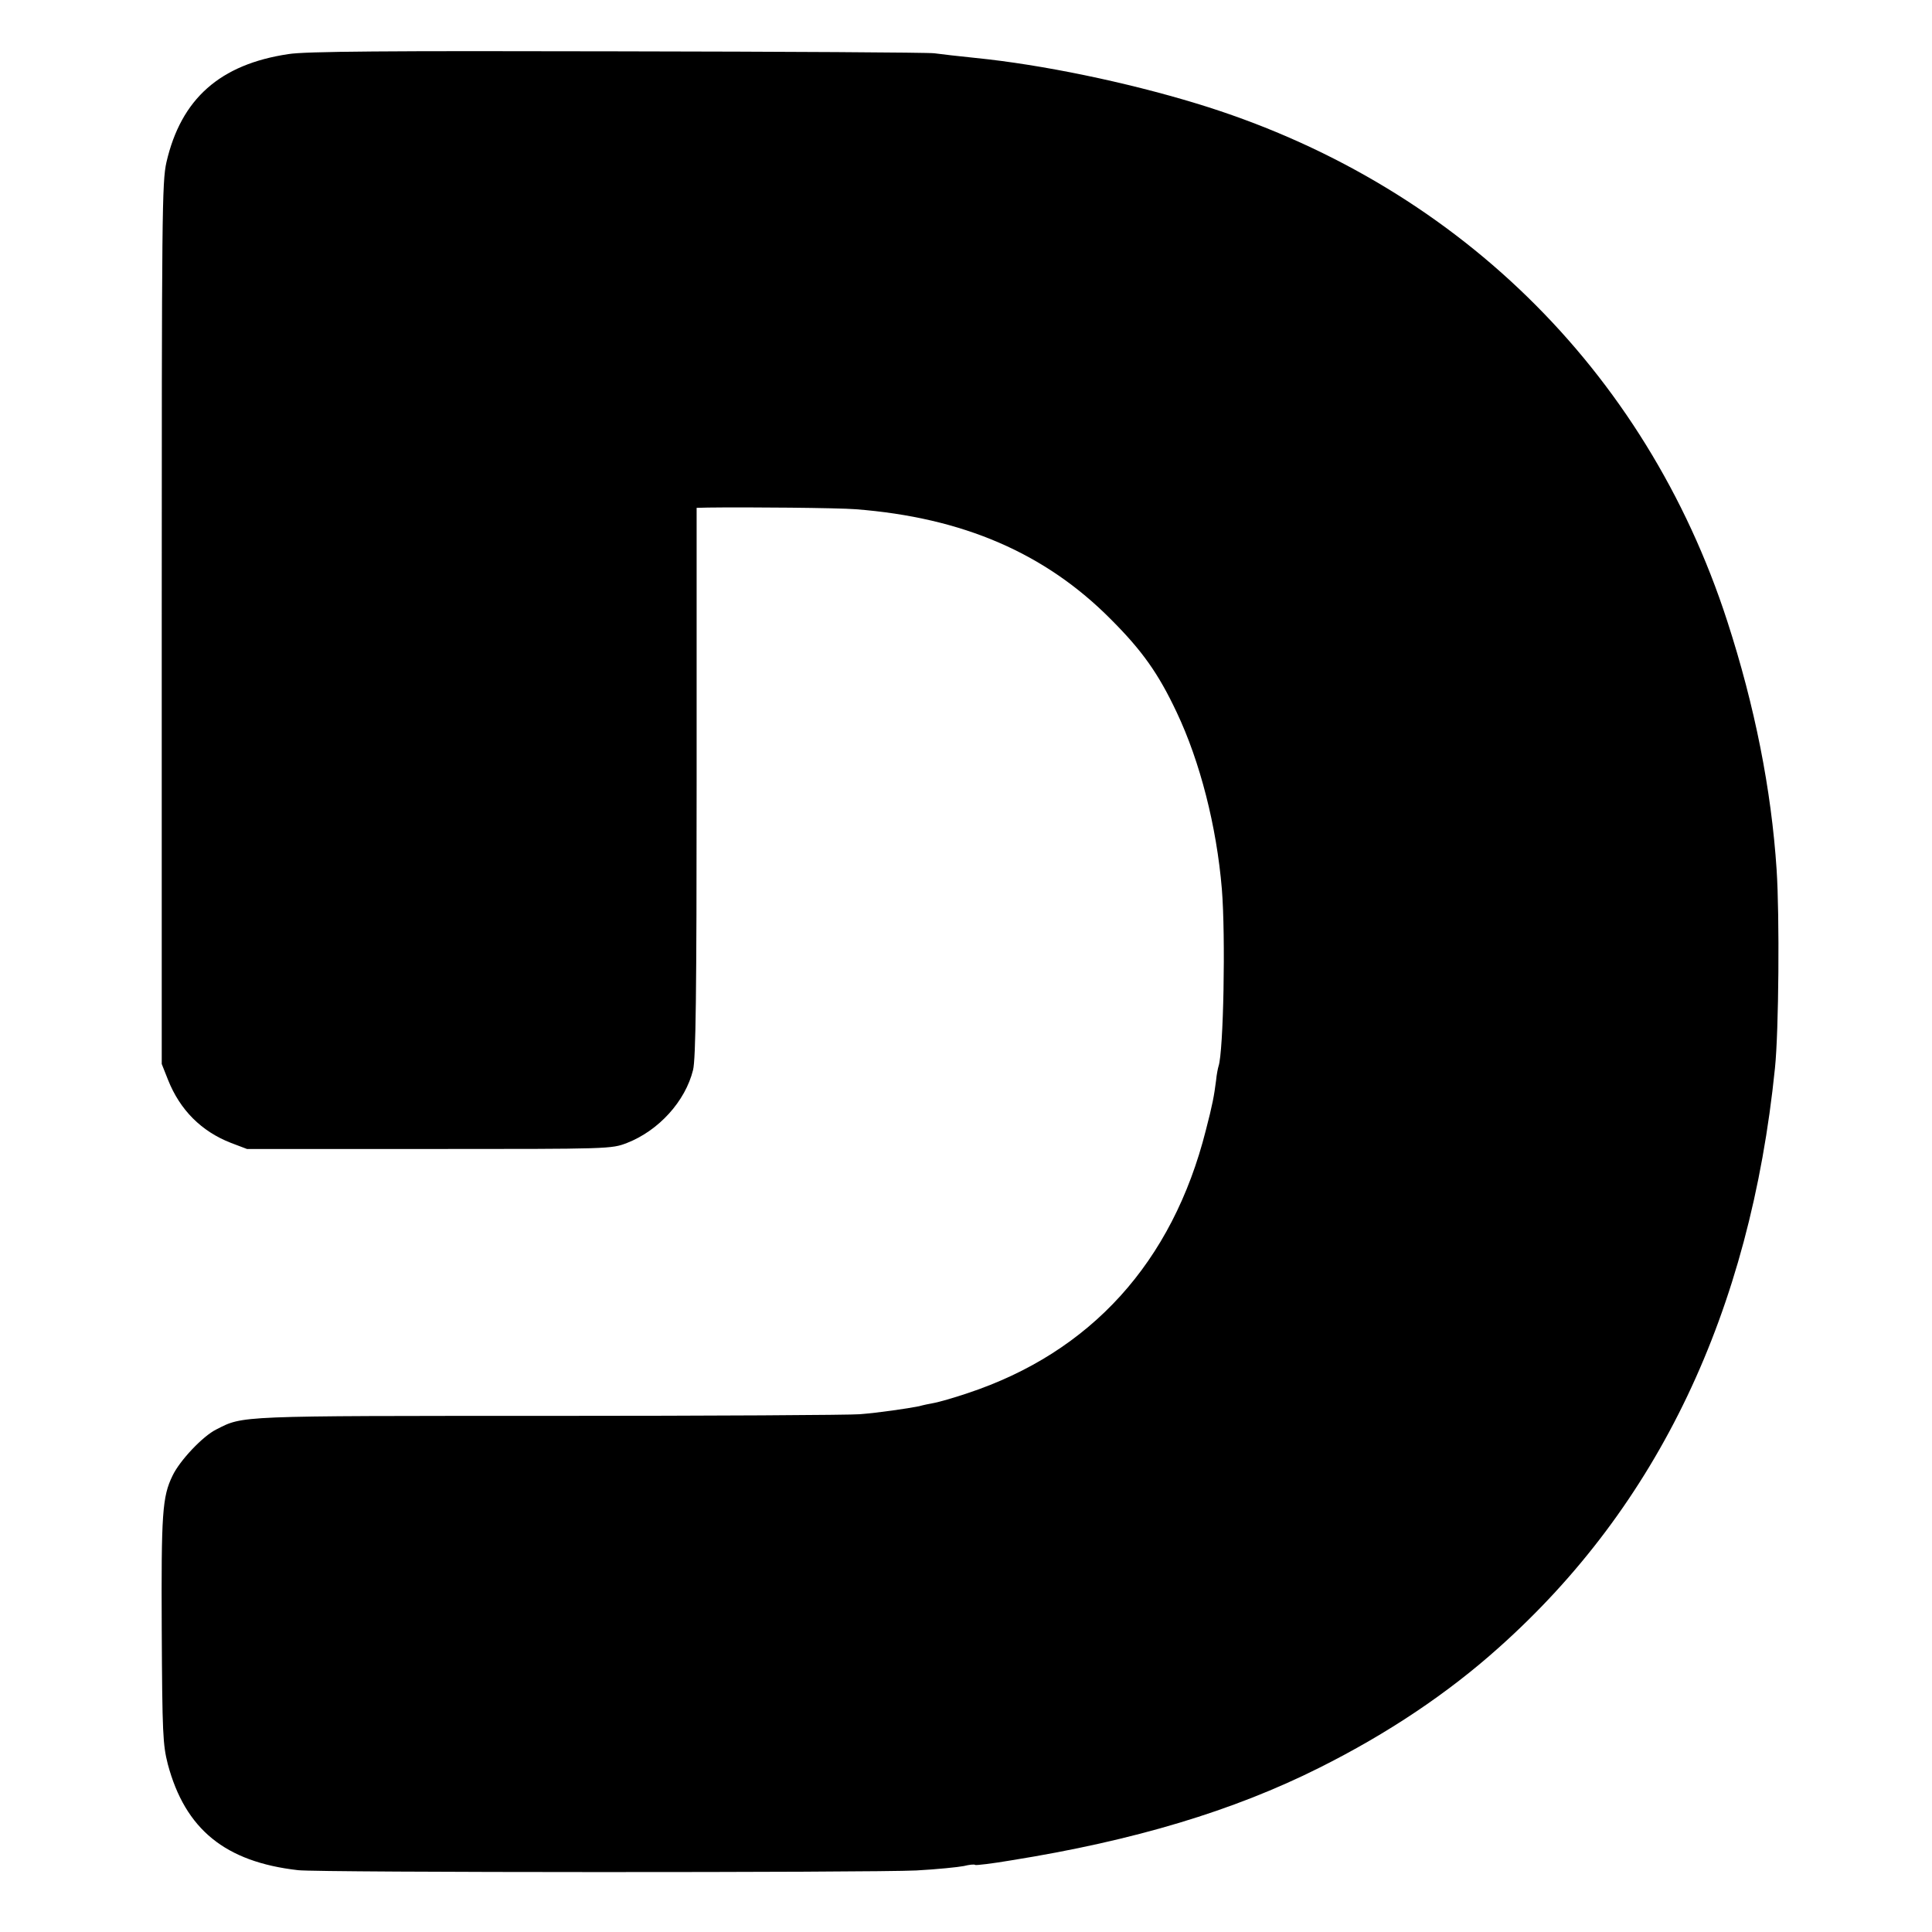 <?xml version="1.0" standalone="no"?>
<!DOCTYPE svg PUBLIC "-//W3C//DTD SVG 20010904//EN"
 "http://www.w3.org/TR/2001/REC-SVG-20010904/DTD/svg10.dtd">
<svg version="1.0" xmlns="http://www.w3.org/2000/svg"
 width="700pt" height="700pt" viewBox="0 0 700 700"
 preserveAspectRatio="xMidYMid meet">
<g transform="translate(0,700) scale(0.1,-0.1)"
fill="#000000" stroke="none">
<path d="M1045 6804 c-248 -37 -389 -162 -442 -392 -16 -72 -17 -179 -17
-1672 l0 -1595 23 -58 c43 -108 120 -186 228 -228 l58 -22 660 0 c656 0 660 0
717 22 115 45 211 151 239 264 10 40 13 275 13 1045 l0 992 41 1 c145 2 472
-1 535 -6 388 -30 687 -159 925 -399 113 -113 172 -196 238 -336 85 -179 145
-414 164 -641 14 -172 6 -589 -12 -642 -2 -6 -7 -30 -9 -52 -7 -55 -13 -88
-37 -180 -121 -479 -417 -805 -864 -953 -50 -17 -104 -32 -120 -35 -17 -3 -41
-8 -55 -12 -39 -8 -149 -24 -215 -29 -33 -3 -539 -6 -1125 -6 -1135 0 -1108 1
-1206 -49 -49 -24 -133 -113 -159 -168 -37 -76 -41 -136 -39 -558 2 -377 4
-416 22 -487 63 -236 208 -354 472 -384 79 -9 2078 -9 2240 -1 74 4 152 12
172 16 20 5 39 7 41 4 3 -2 63 5 133 17 443 71 803 179 1114 335 248 124 466
270 651 436 576 514 910 1214 1000 2099 14 134 17 553 6 719 -19 290 -79 593
-179 901 -296 913 -992 1592 -1923 1875 -256 78 -561 141 -800 165 -60 6 -128
14 -150 17 -22 3 -539 6 -1150 7 -828 2 -1130 0 -1190 -10z"/>
</g>
</svg>
